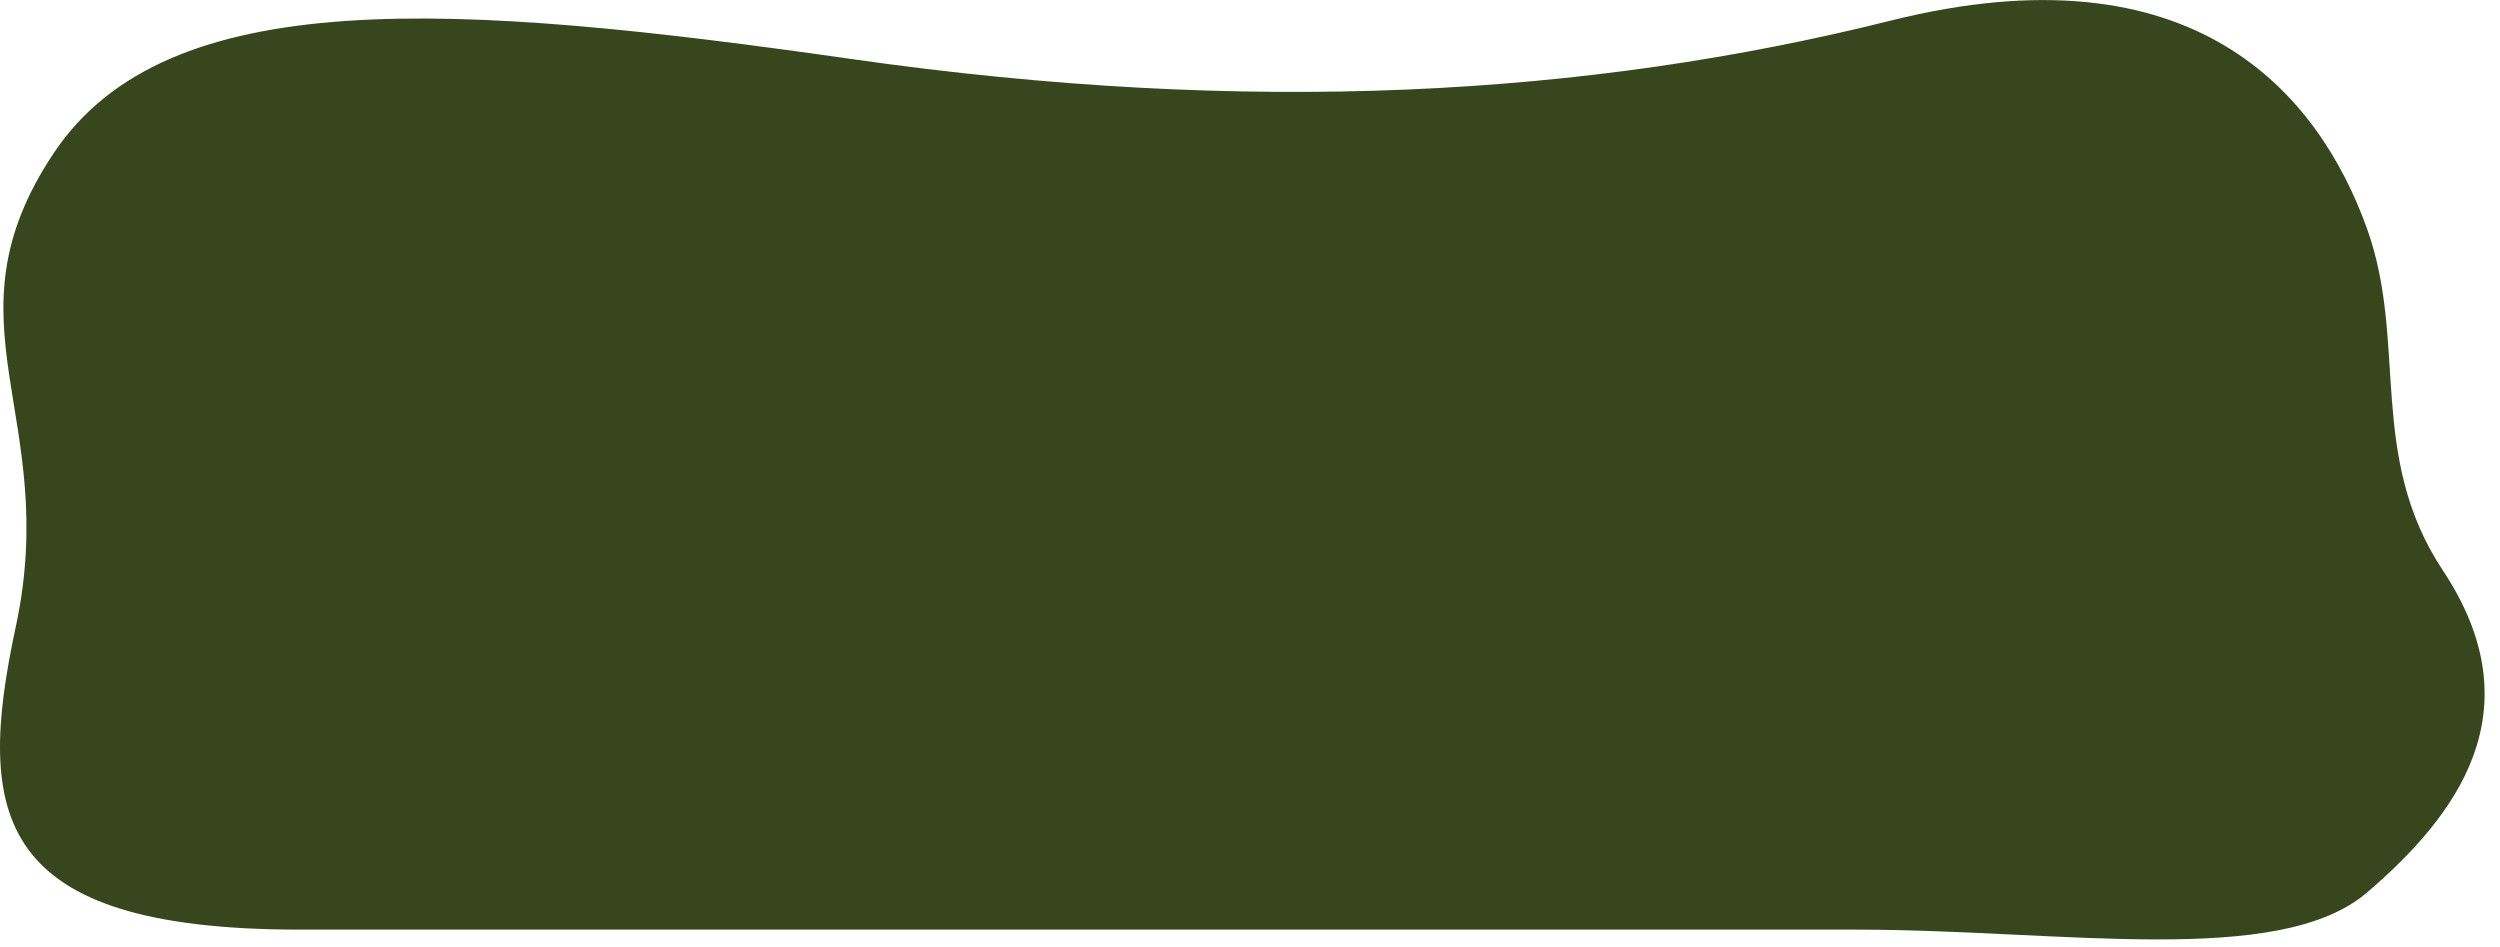 <svg xmlns="http://www.w3.org/2000/svg" width="66" height="25" fill="none"><path fill="#37461C" d="M64.492 15.06c2.472 3.726.334 6.5-2 8.5-2.333 2-8.075.982-13.5.982H7.917c-8.062 0-8.574-2.998-7.5-7.998 1.198-5.574-2-8 1-12.5S11.992.06 22.492 1.56s19.425.984 27.425-1.016 11.291 1.915 12.575 5.5c1.075 3 0 6 2 9.015Z"/></svg>